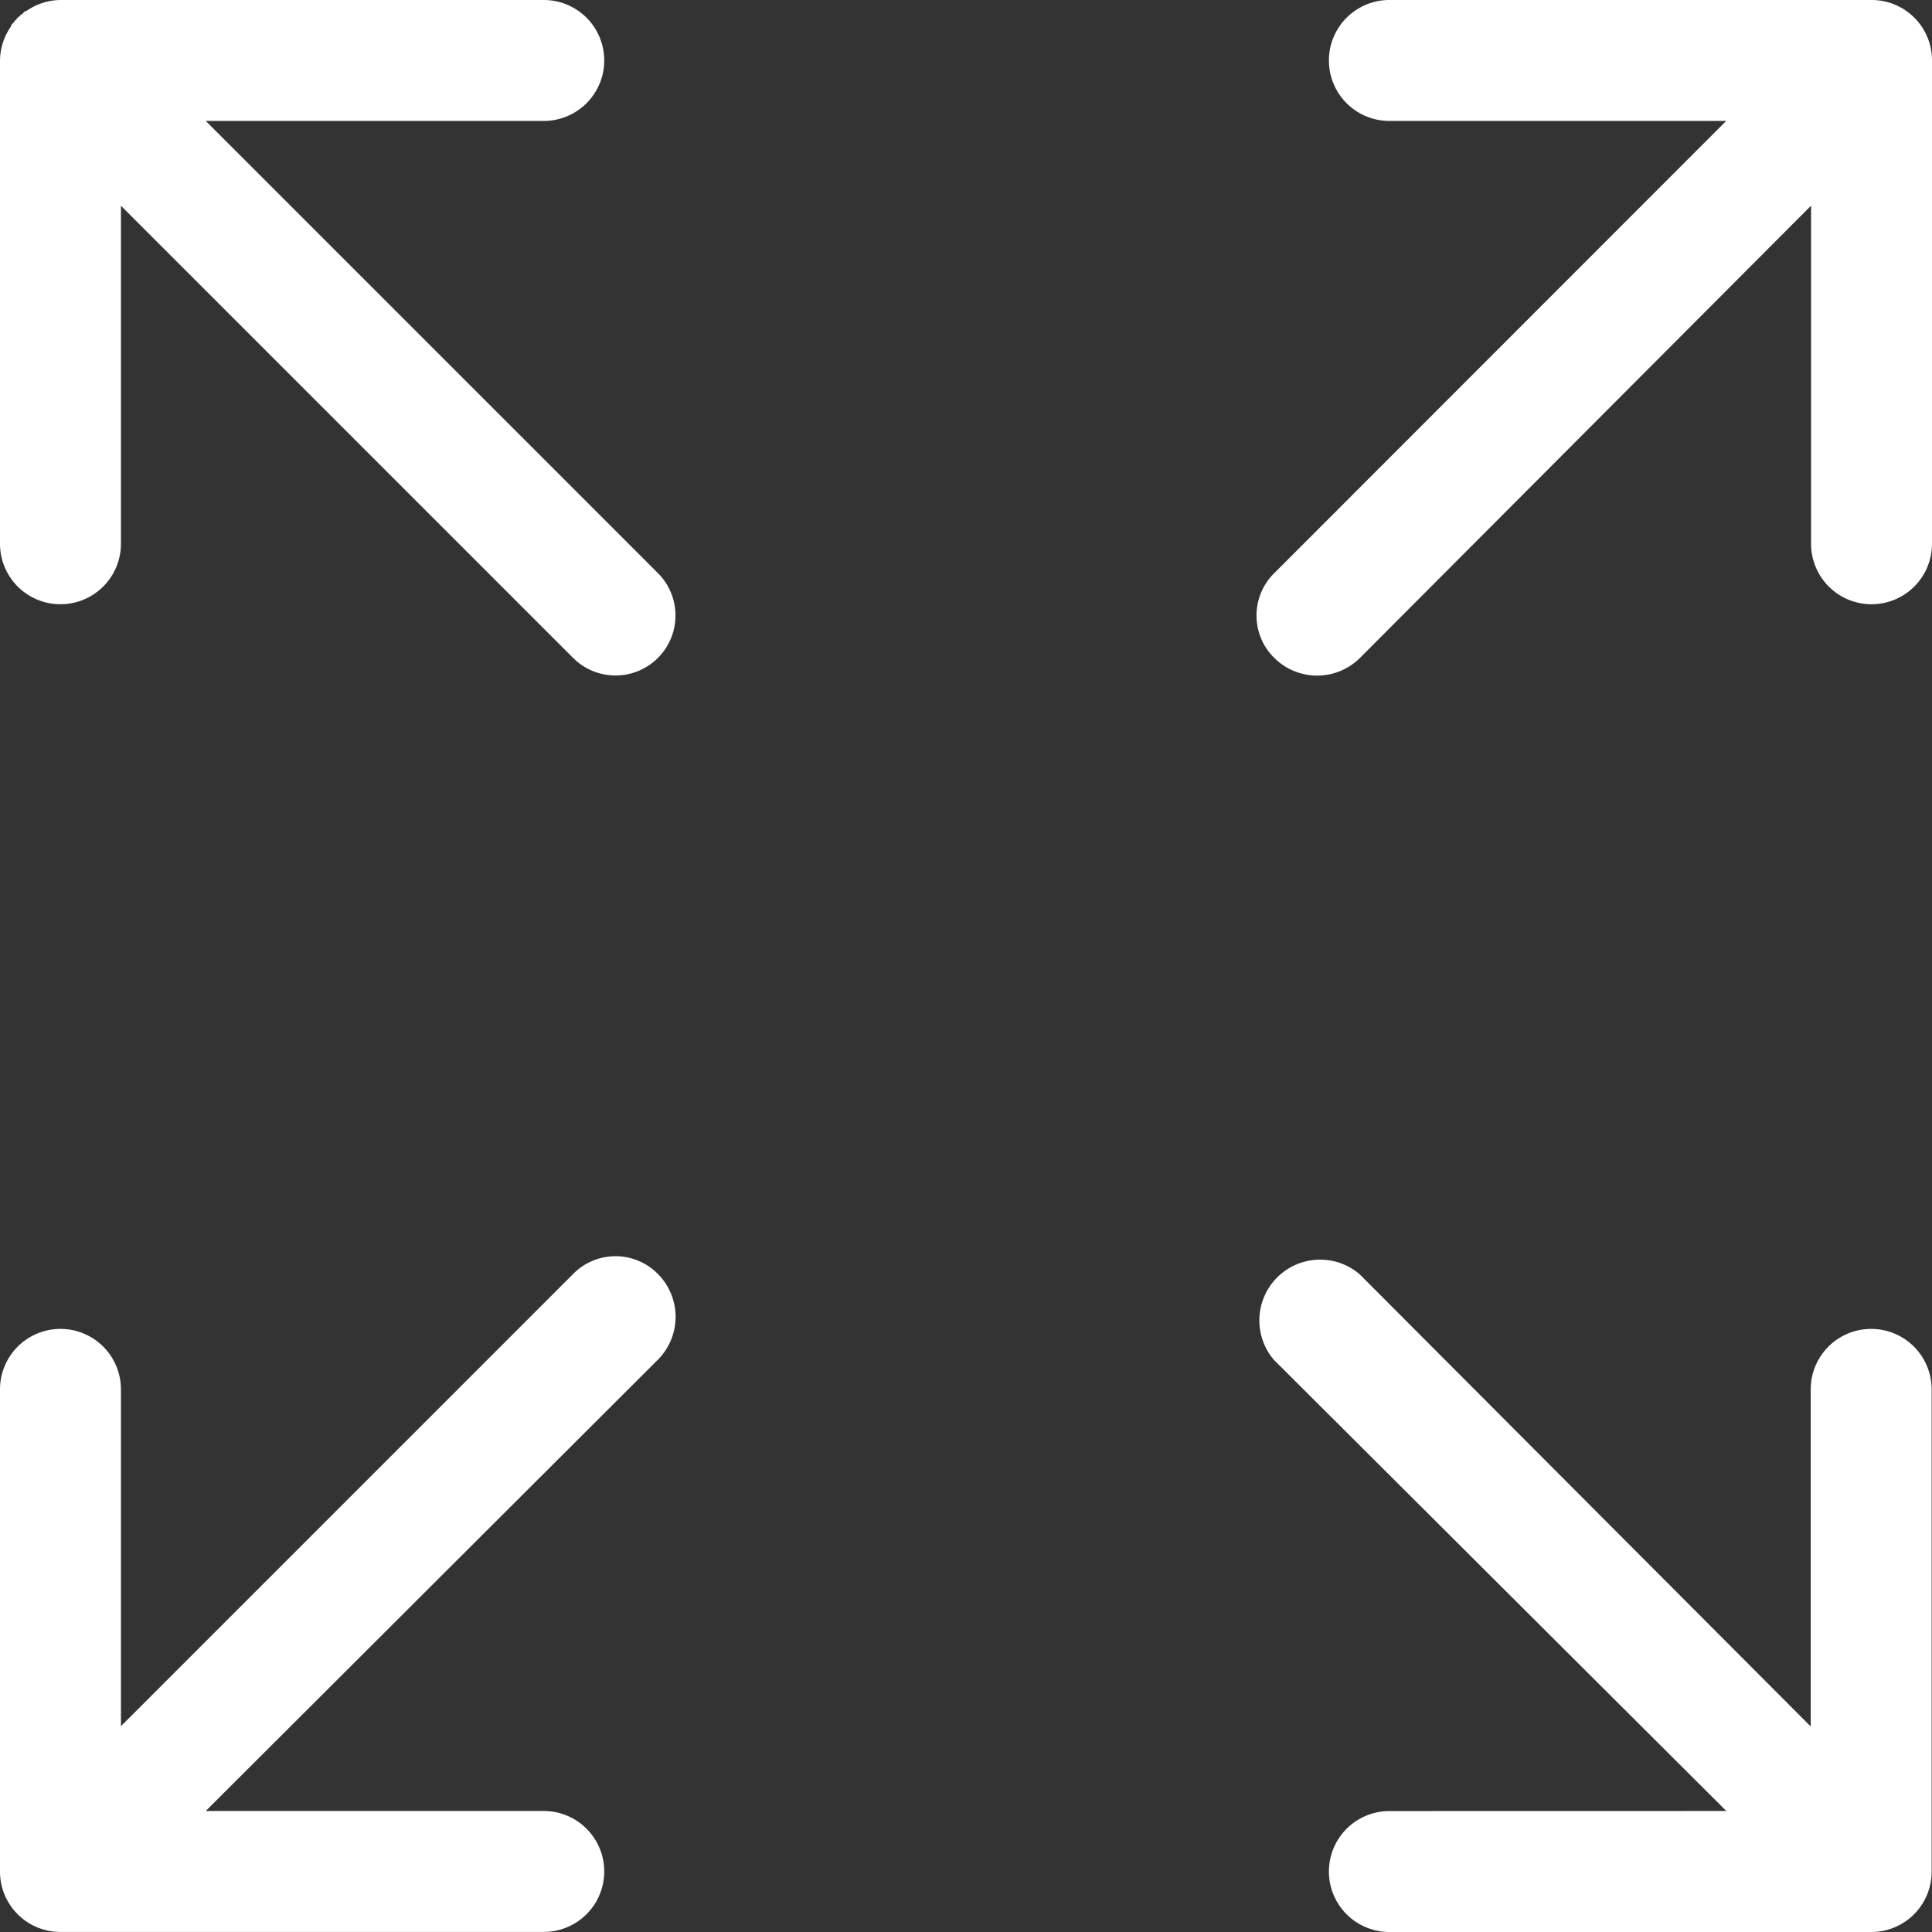 <svg id="noun_Fullscreen_1393162" xmlns="http://www.w3.org/2000/svg" width="27.063" height="27.063" viewBox="0 0 27.063 27.063">
  <rect x="0" y="0" width="27.063" height="27.063" fill="#333333" stroke="none"/>
  <g id="Group_194" data-name="Group 194" transform="translate(0 0)">
    <path id="Path_385" data-name="Path 385" d="M0,19.462a.847.847,0,1,1,1.694,0V24.18l6.334-6.334a.832.832,0,0,1,1.188,0,.851.851,0,0,1,0,1.2L2.882,25.368H7.617a.847.847,0,0,1,0,1.694H.839A.845.845,0,0,1,0,26.223V19.462ZM25.368,2.882,19.05,9.216a.851.851,0,0,1-1.2,0,.832.832,0,0,1,0-1.188L24.18,1.694H19.462a.847.847,0,1,1,0-1.694h6.762a.845.845,0,0,1,.839.839V7.617a.847.847,0,0,1-1.694,0V2.882ZM2.882,1.694,9.216,8.028A.84.84,0,0,1,8.028,9.216L1.694,2.882V7.617A.847.847,0,0,1,0,7.617V.839A.853.853,0,0,1,.158.364h0V.348L.174.333h0L.206.3V.285H.222A.124.124,0,0,1,.285.222h0V.206H.3L.333.174h0L.348.158H.364A.853.853,0,0,1,.839,0H7.617a.847.847,0,0,1,0,1.694H2.882Zm21.3,23.674L17.846,19.05a.851.851,0,0,1,1.2-1.2l6.318,6.334V19.462a.847.847,0,1,1,1.694,0v6.762a.845.845,0,0,1-.839.839H19.462a.847.847,0,1,1,0-1.694Z" transform="translate(0 0)" fill="#fff"/>
  </g>
</svg>
